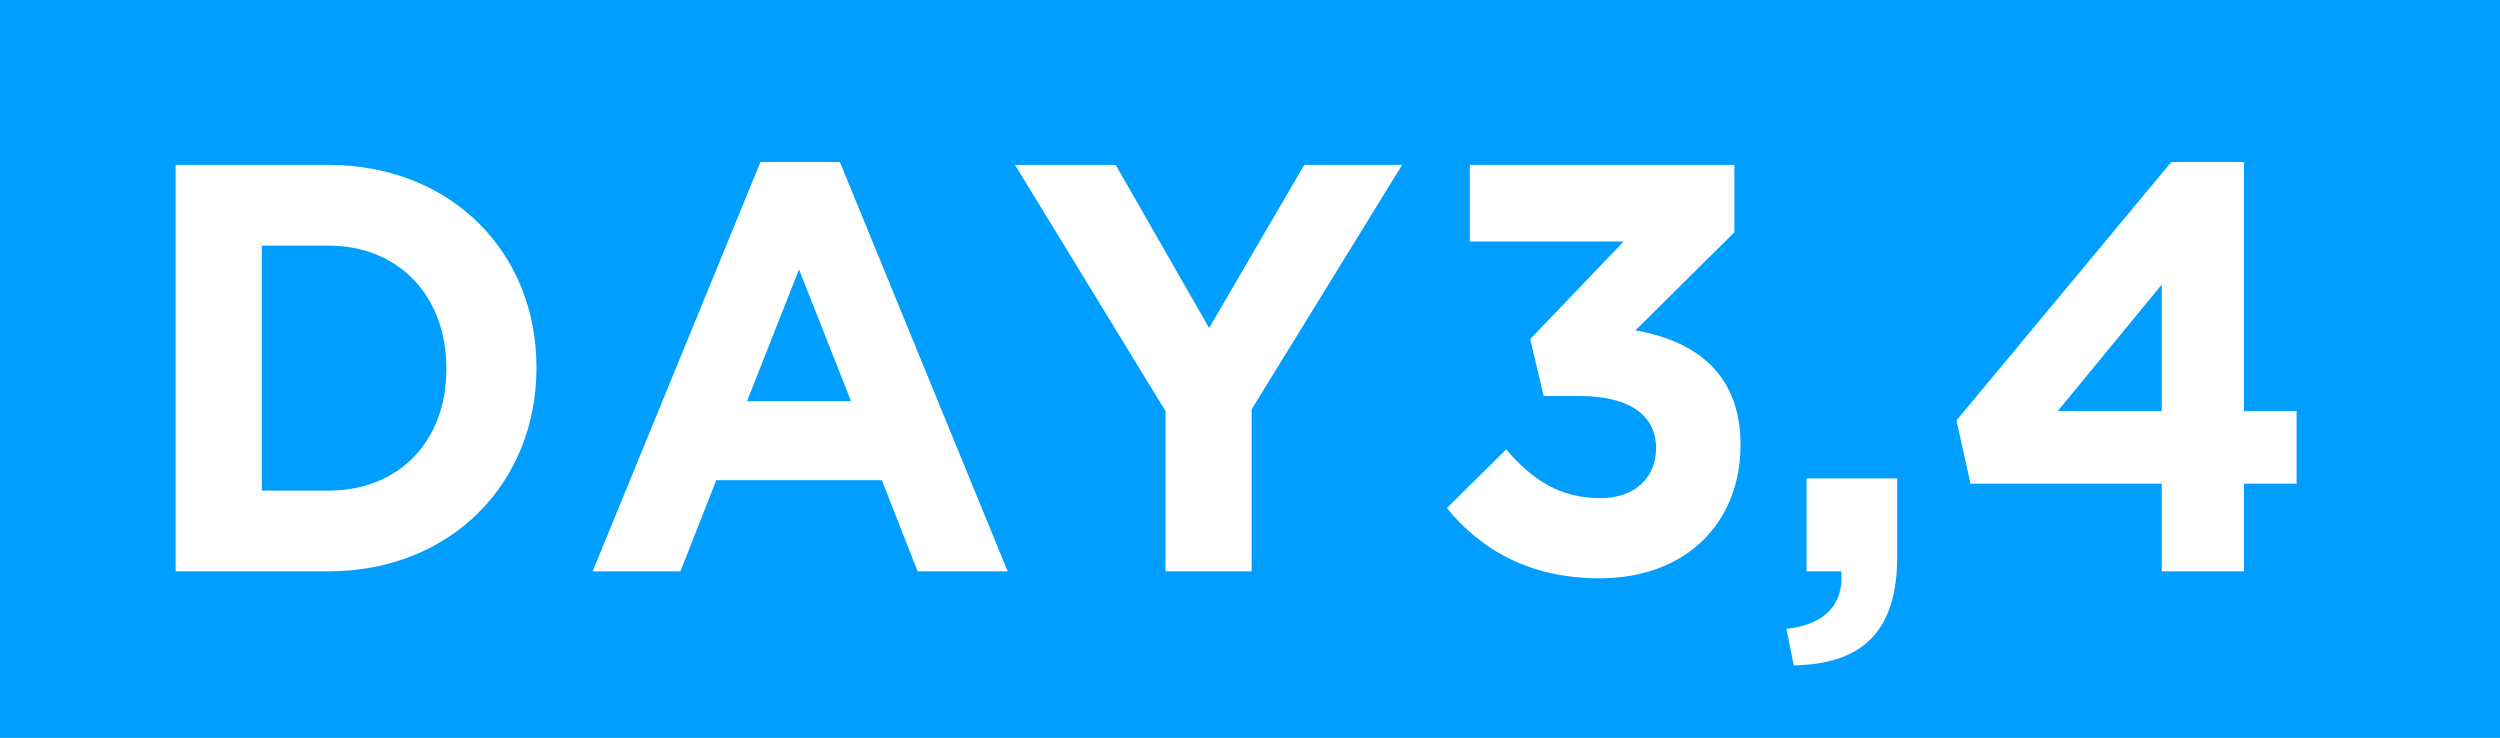 <?xml version="1.0" encoding="UTF-8"?>
<svg id="_レイヤー_2" data-name="レイヤー_2" xmlns="http://www.w3.org/2000/svg" viewBox="0 0 120.569 35.585">
  <defs>
    <style>
      .cls-1 {
        fill: #fff;
      }

      .cls-2 {
        fill: #009fff;
      }
    </style>
  </defs>
  <g id="_レイヤー_5" data-name="レイヤー_5">
    <g>
      <rect class="cls-2" width="120.569" height="35.585"/>
      <g>
        <path class="cls-1" d="M15.836,27.554h-7.365V7.954h7.365c5.935,0,10.036,4.228,10.036,9.744v.056c0,5.516-4.101,9.8-10.036,9.8ZM21.528,17.754c0-3.472-2.293-5.908-5.692-5.908h-3.21v11.816h3.21c3.399,0,5.692-2.38,5.692-5.853v-.056Z"/>
        <path class="cls-1" d="M44.255,27.554l-1.727-4.396h-7.985l-1.727,4.396h-4.235l8.093-19.74h3.831l8.093,19.74h-4.343ZM38.535,12.994l-2.509,6.356h5.018l-2.509-6.356Z"/>
        <path class="cls-1" d="M60.364,19.742v7.811h-4.155v-7.728l-7.257-11.872h4.856l4.505,7.867,4.586-7.867h4.721l-7.257,11.788Z"/>
        <path class="cls-1" d="M70.885,11.65v-3.695h12.76v3.248l-4.775,4.731c2.59.448,5.072,1.849,5.072,5.517,0,3.724-2.59,6.439-6.798,6.439-3.399,0-5.747-1.4-7.365-3.388l2.859-2.828c1.295,1.512,2.644,2.352,4.559,2.352,1.565,0,2.671-.924,2.671-2.407,0-1.624-1.322-2.521-3.696-2.521h-1.727l-.647-2.744,4.505-4.704h-7.418Z"/>
        <path class="cls-1" d="M88.799,27.554h-1.673v-4.481h4.371v3.78c0,3.696-1.781,5.181-4.991,5.236l-.351-1.764c1.861-.196,2.778-1.177,2.644-2.772Z"/>
        <path class="cls-1" d="M108.223,7.814v12.013h2.536v3.5h-2.536v4.228h-3.966v-4.228h-9.226l-.674-3.053,10.359-12.46h3.507ZM104.257,13.722l-5.018,6.104h5.018v-6.104Z"/>
      </g>
    </g>
  </g>
</svg>
